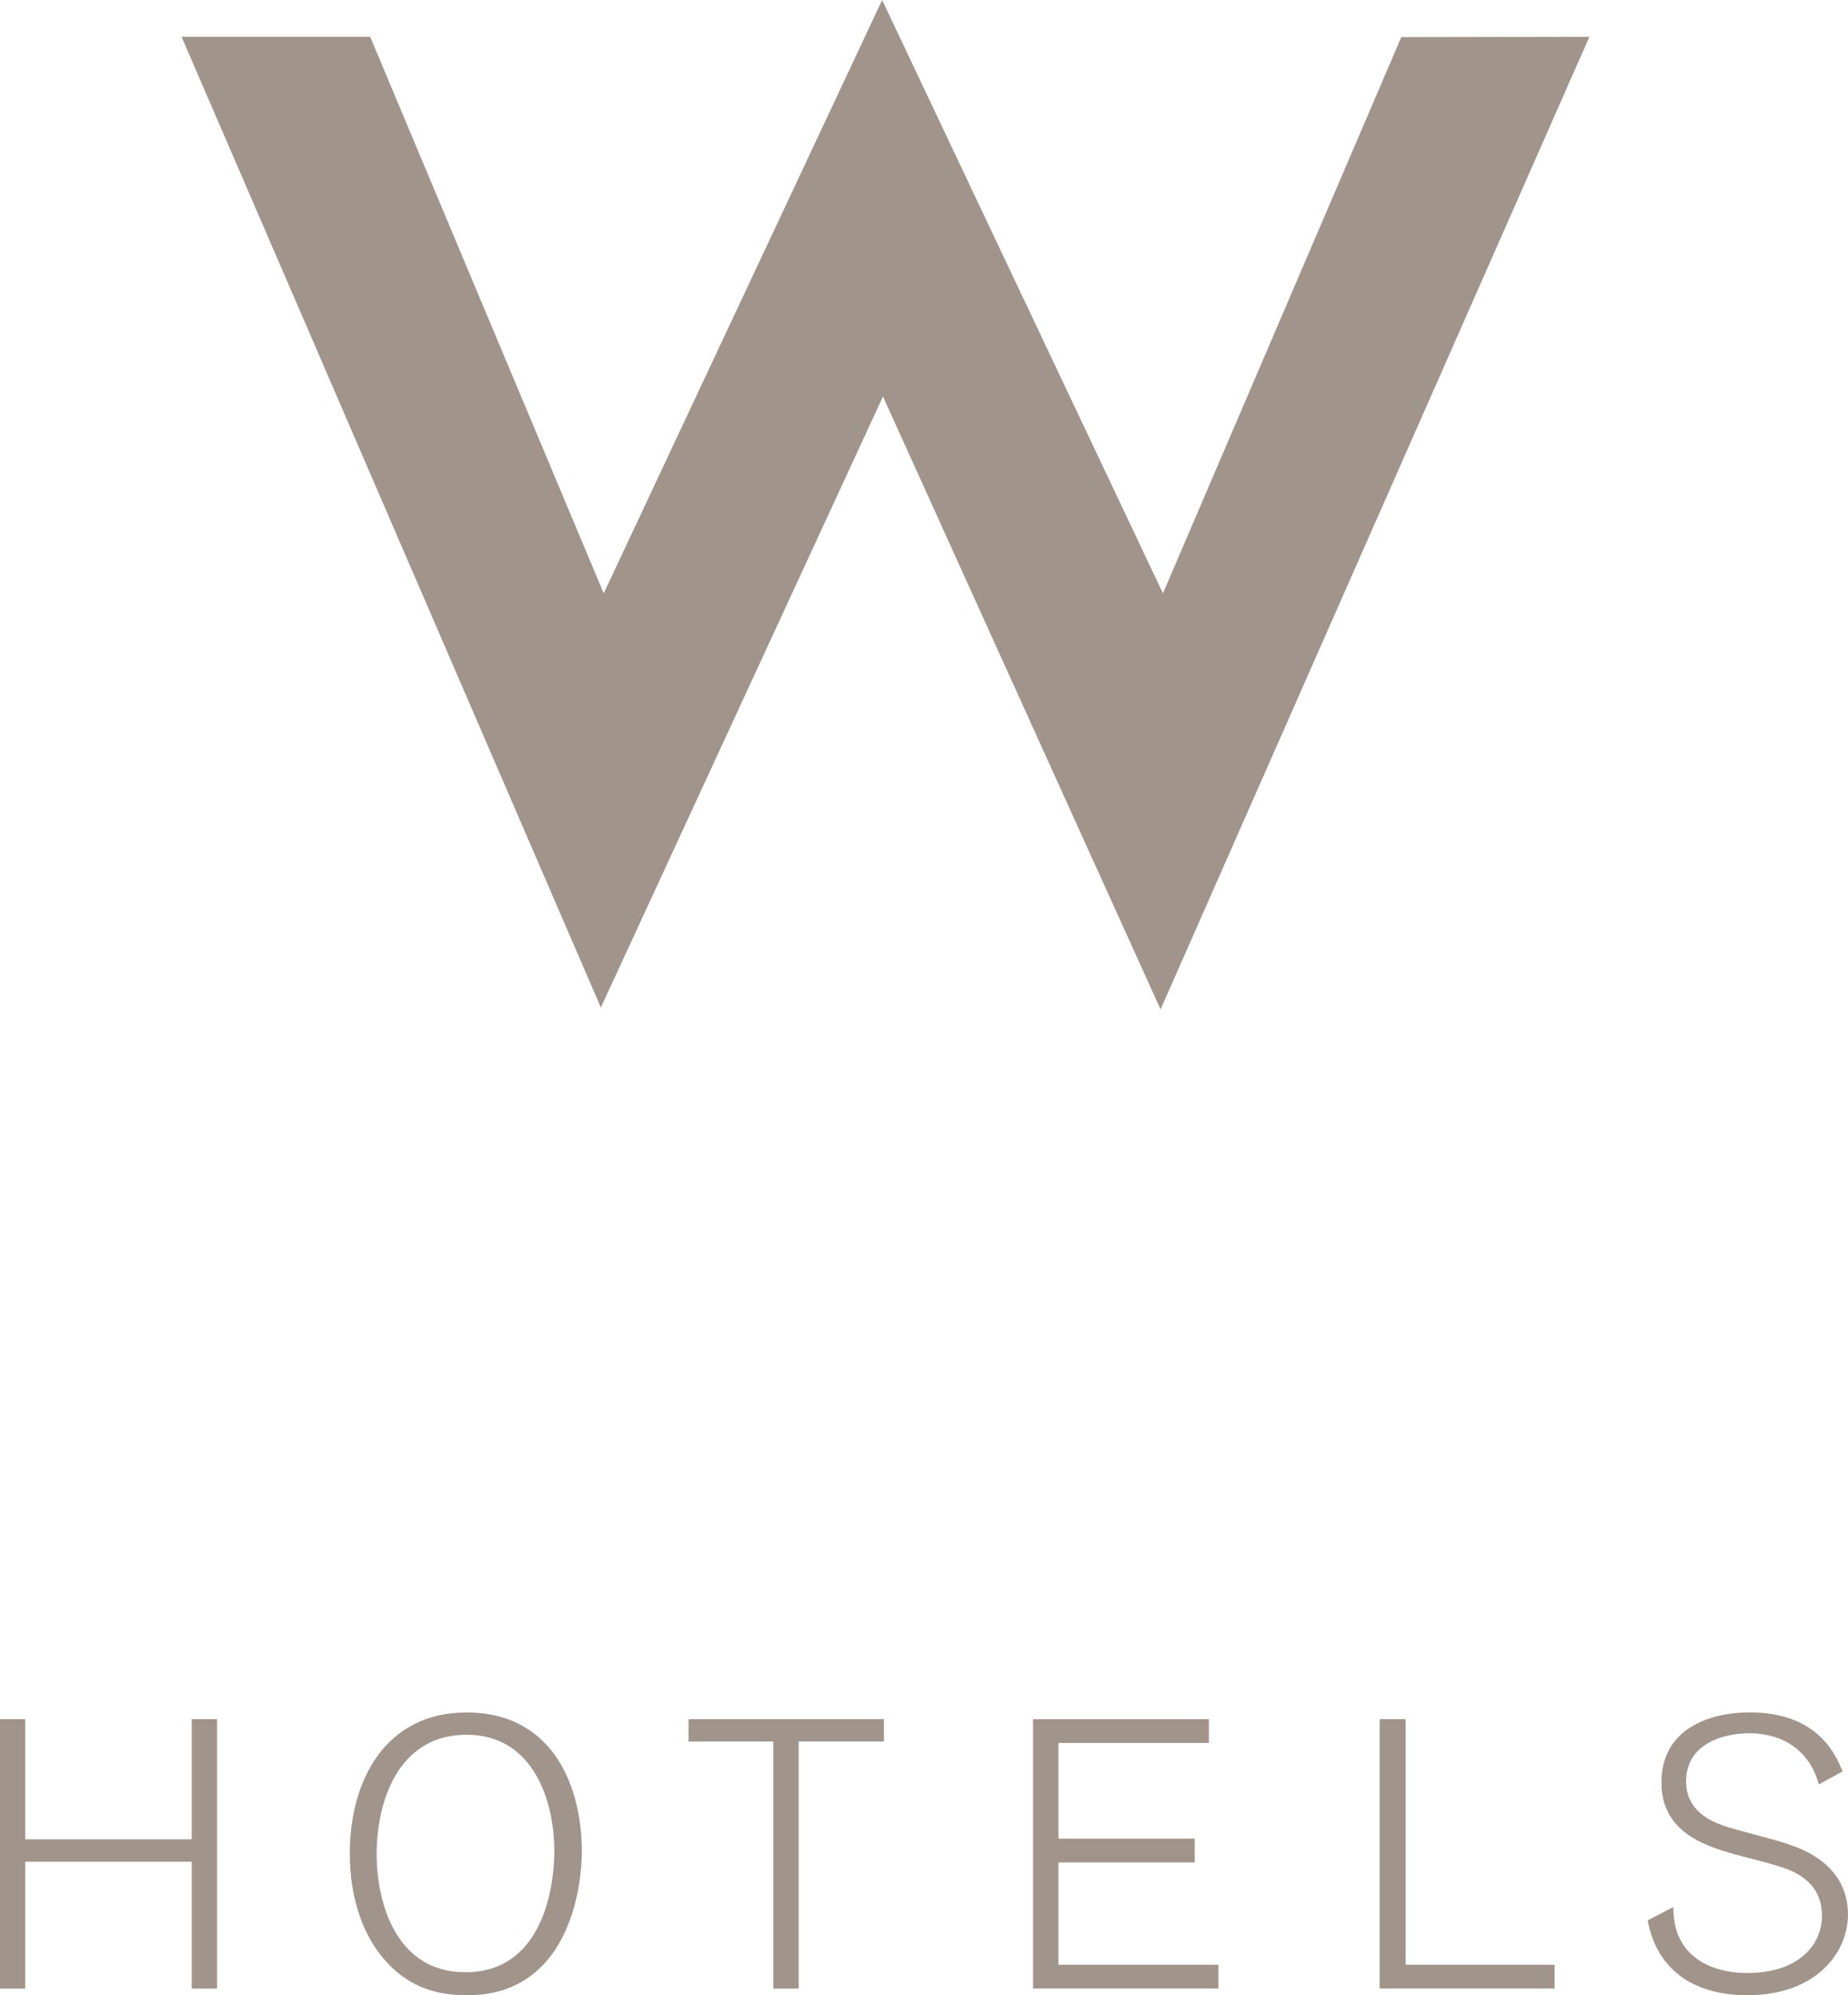 <?xml version="1.0" encoding="utf-8"?>
<!-- Generator: Adobe Illustrator 16.0.0, SVG Export Plug-In . SVG Version: 6.00 Build 0)  -->
<!DOCTYPE svg PUBLIC "-//W3C//DTD SVG 1.1//EN" "http://www.w3.org/Graphics/SVG/1.1/DTD/svg11.dtd">
<svg version="1.1" id="Layer_1" xmlns="http://www.w3.org/2000/svg" xmlns:xlink="http://www.w3.org/1999/xlink" x="0px" y="0px"
	 width="123.49px" height="133.287px" viewBox="0 0 123.49 133.287" enable-background="new 0 0 123.49 133.287"
	 xml:space="preserve">
<g>
	<polygon fill-rule="evenodd" clip-rule="evenodd" fill="#A1958B" points="12.131,2.458 24.738,2.458 40.342,39.635 58.947,0 
		77.712,39.635 93.637,2.48 106.21,2.458 77.553,67.432 59.003,26.488 40.151,67.305 12.131,2.458 	"/>
	<polygon fill-rule="evenodd" clip-rule="evenodd" fill="#A1958B" points="14.506,132.844 12.811,132.844 12.811,124.365 
		1.686,124.365 1.686,132.844 0,132.844 0,114.842 1.686,114.842 1.686,122.869 12.811,122.869 12.811,114.842 14.506,114.842 
		14.506,132.844 	"/>
	<path fill-rule="evenodd" clip-rule="evenodd" fill="#A1958B" d="M37.041,123.74c0,1.449-0.383,8.01-5.947,8.01
		c-4.597,0-5.924-4.576-5.924-7.908c0-3.432,1.404-7.957,6-7.957C35.74,115.885,37.067,120.486,37.041,123.74L37.041,123.74
		L37.041,123.74z M38.879,123.717c0.025-4.07-1.736-9.32-7.71-9.32c-5.36,0-7.794,4.463-7.794,9.42c0,3.178,0.986,5.543,2.254,7.018
		c1.48,1.762,3.319,2.453,5.54,2.453c1.481,0,3.651-0.281,5.412-2.35C38.037,129.234,38.853,126.461,38.879,123.717L38.879,123.717z
		"/>
	<polygon fill-rule="evenodd" clip-rule="evenodd" fill="#A1958B" points="53.372,132.844 51.676,132.844 51.676,116.338 
		46.009,116.338 46.009,114.842 59.066,114.842 59.066,116.338 53.372,116.338 53.372,132.844 	"/>
	<polygon fill-rule="evenodd" clip-rule="evenodd" fill="#A1958B" points="81.423,132.838 69.031,132.838 69.031,114.846 
		80.786,114.846 80.786,116.432 70.727,116.432 70.727,122.824 79.839,122.824 79.839,124.412 70.727,124.412 70.727,131.252 
		81.423,131.252 81.423,132.838 	"/>
	<polygon fill-rule="evenodd" clip-rule="evenodd" fill="#A1958B" points="103.886,132.838 92.193,132.838 92.193,114.842 
		93.93,114.842 93.93,131.252 103.886,131.252 103.886,132.838 	"/>
	<path fill-rule="evenodd" clip-rule="evenodd" fill="#A1958B" d="M121.549,119.199c-0.152-0.457-0.356-1.068-0.763-1.602
		c-0.89-1.248-2.342-1.809-3.892-1.809c-1.934,0-4.223,0.814-4.223,3.207c0,2.189,2.01,2.824,3.027,3.133
		c0.508,0.152,3.077,0.812,3.637,1.018c0.967,0.305,4.153,1.348,4.153,4.76c0,2.52-2.118,5.381-6.723,5.381
		c-1.908,0-3.28-0.488-4.221-1.102c-1.367-0.92-2.133-2.244-2.438-3.898l1.704-0.891c0.024,0.713,0.101,1.451,0.43,2.086
		c0.812,1.682,2.67,2.318,4.525,2.318c3.46,0,4.985-1.91,4.985-3.818c0-1.299-0.609-2.037-1.093-2.418
		c-0.814-0.688-1.857-0.943-4.223-1.555c-2.543-0.66-5.409-1.604-5.409-4.938c0-3.537,3.119-4.68,5.919-4.68
		c4.603,0,5.776,2.949,6.186,3.941L121.549,119.199L121.549,119.199z"/>
</g>
</svg>
